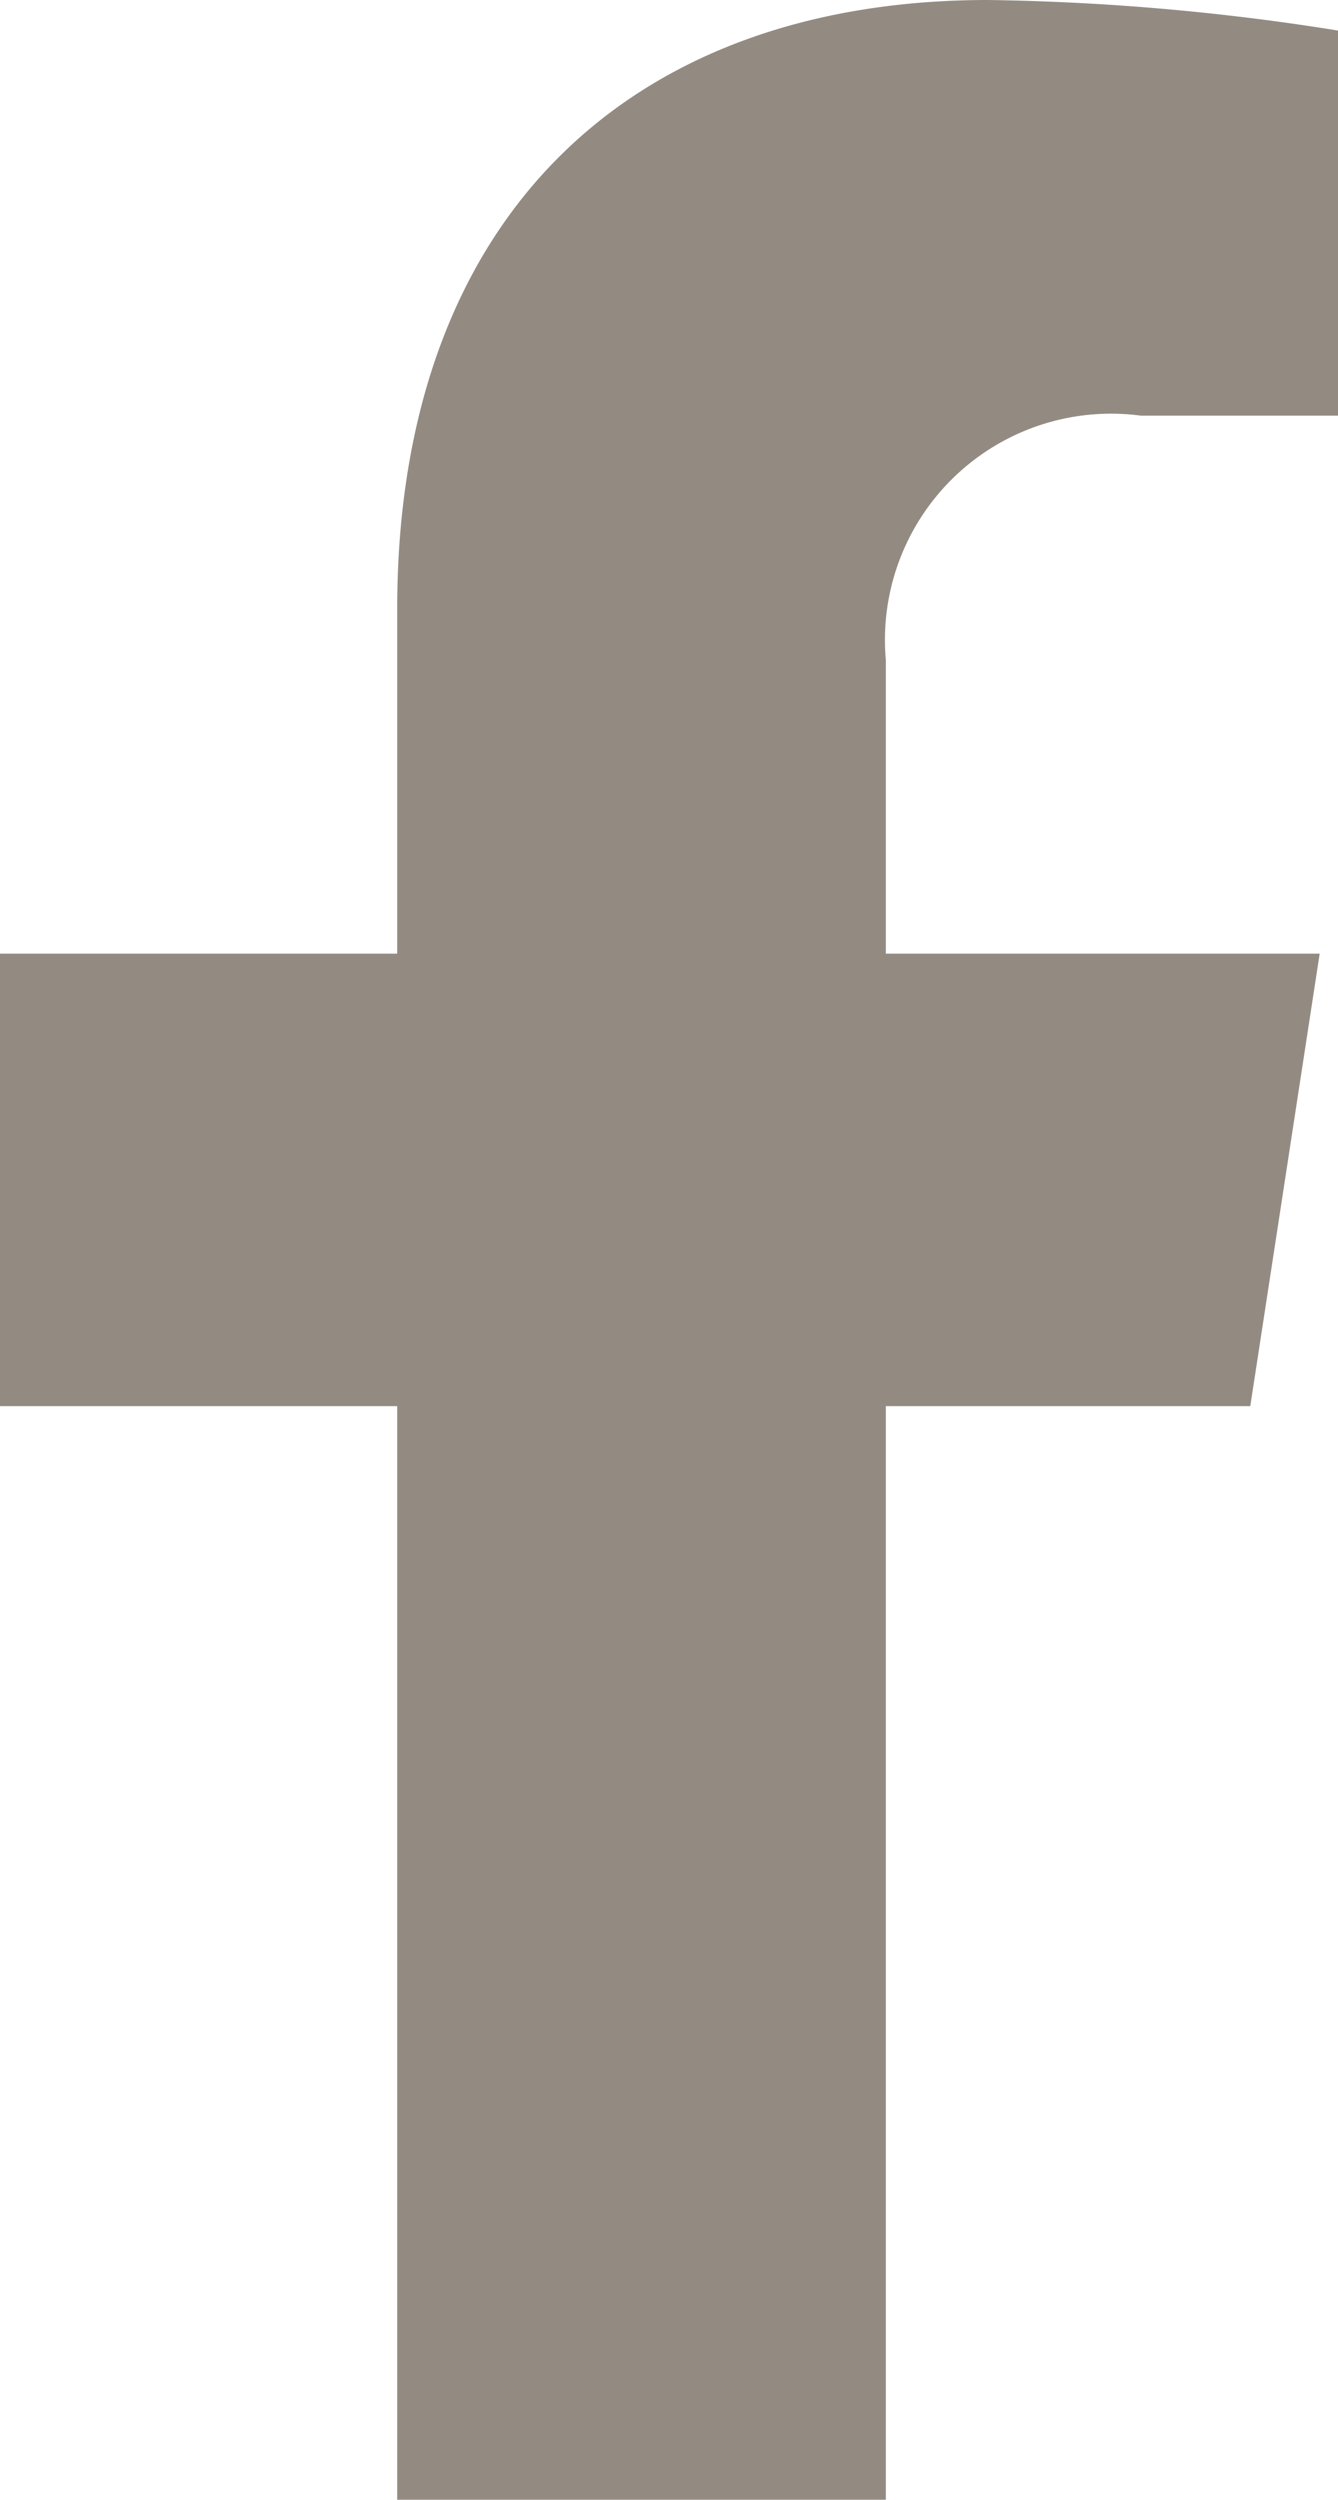 <svg xmlns="http://www.w3.org/2000/svg" width="9.641" height="18" viewBox="0 0 9.641 18"><defs><style>.a{fill:#938b82;}</style></defs><path class="a" d="M10.618,10.125l.5-3.258H7.992V4.753a1.629,1.629,0,0,1,1.837-1.76H11.25V.22A17.329,17.329,0,0,0,8.728,0C6.153,0,4.471,1.56,4.471,4.385V6.867H1.609v3.258H4.471V18H7.992V10.125Z" transform="translate(-1.609)"/></svg>